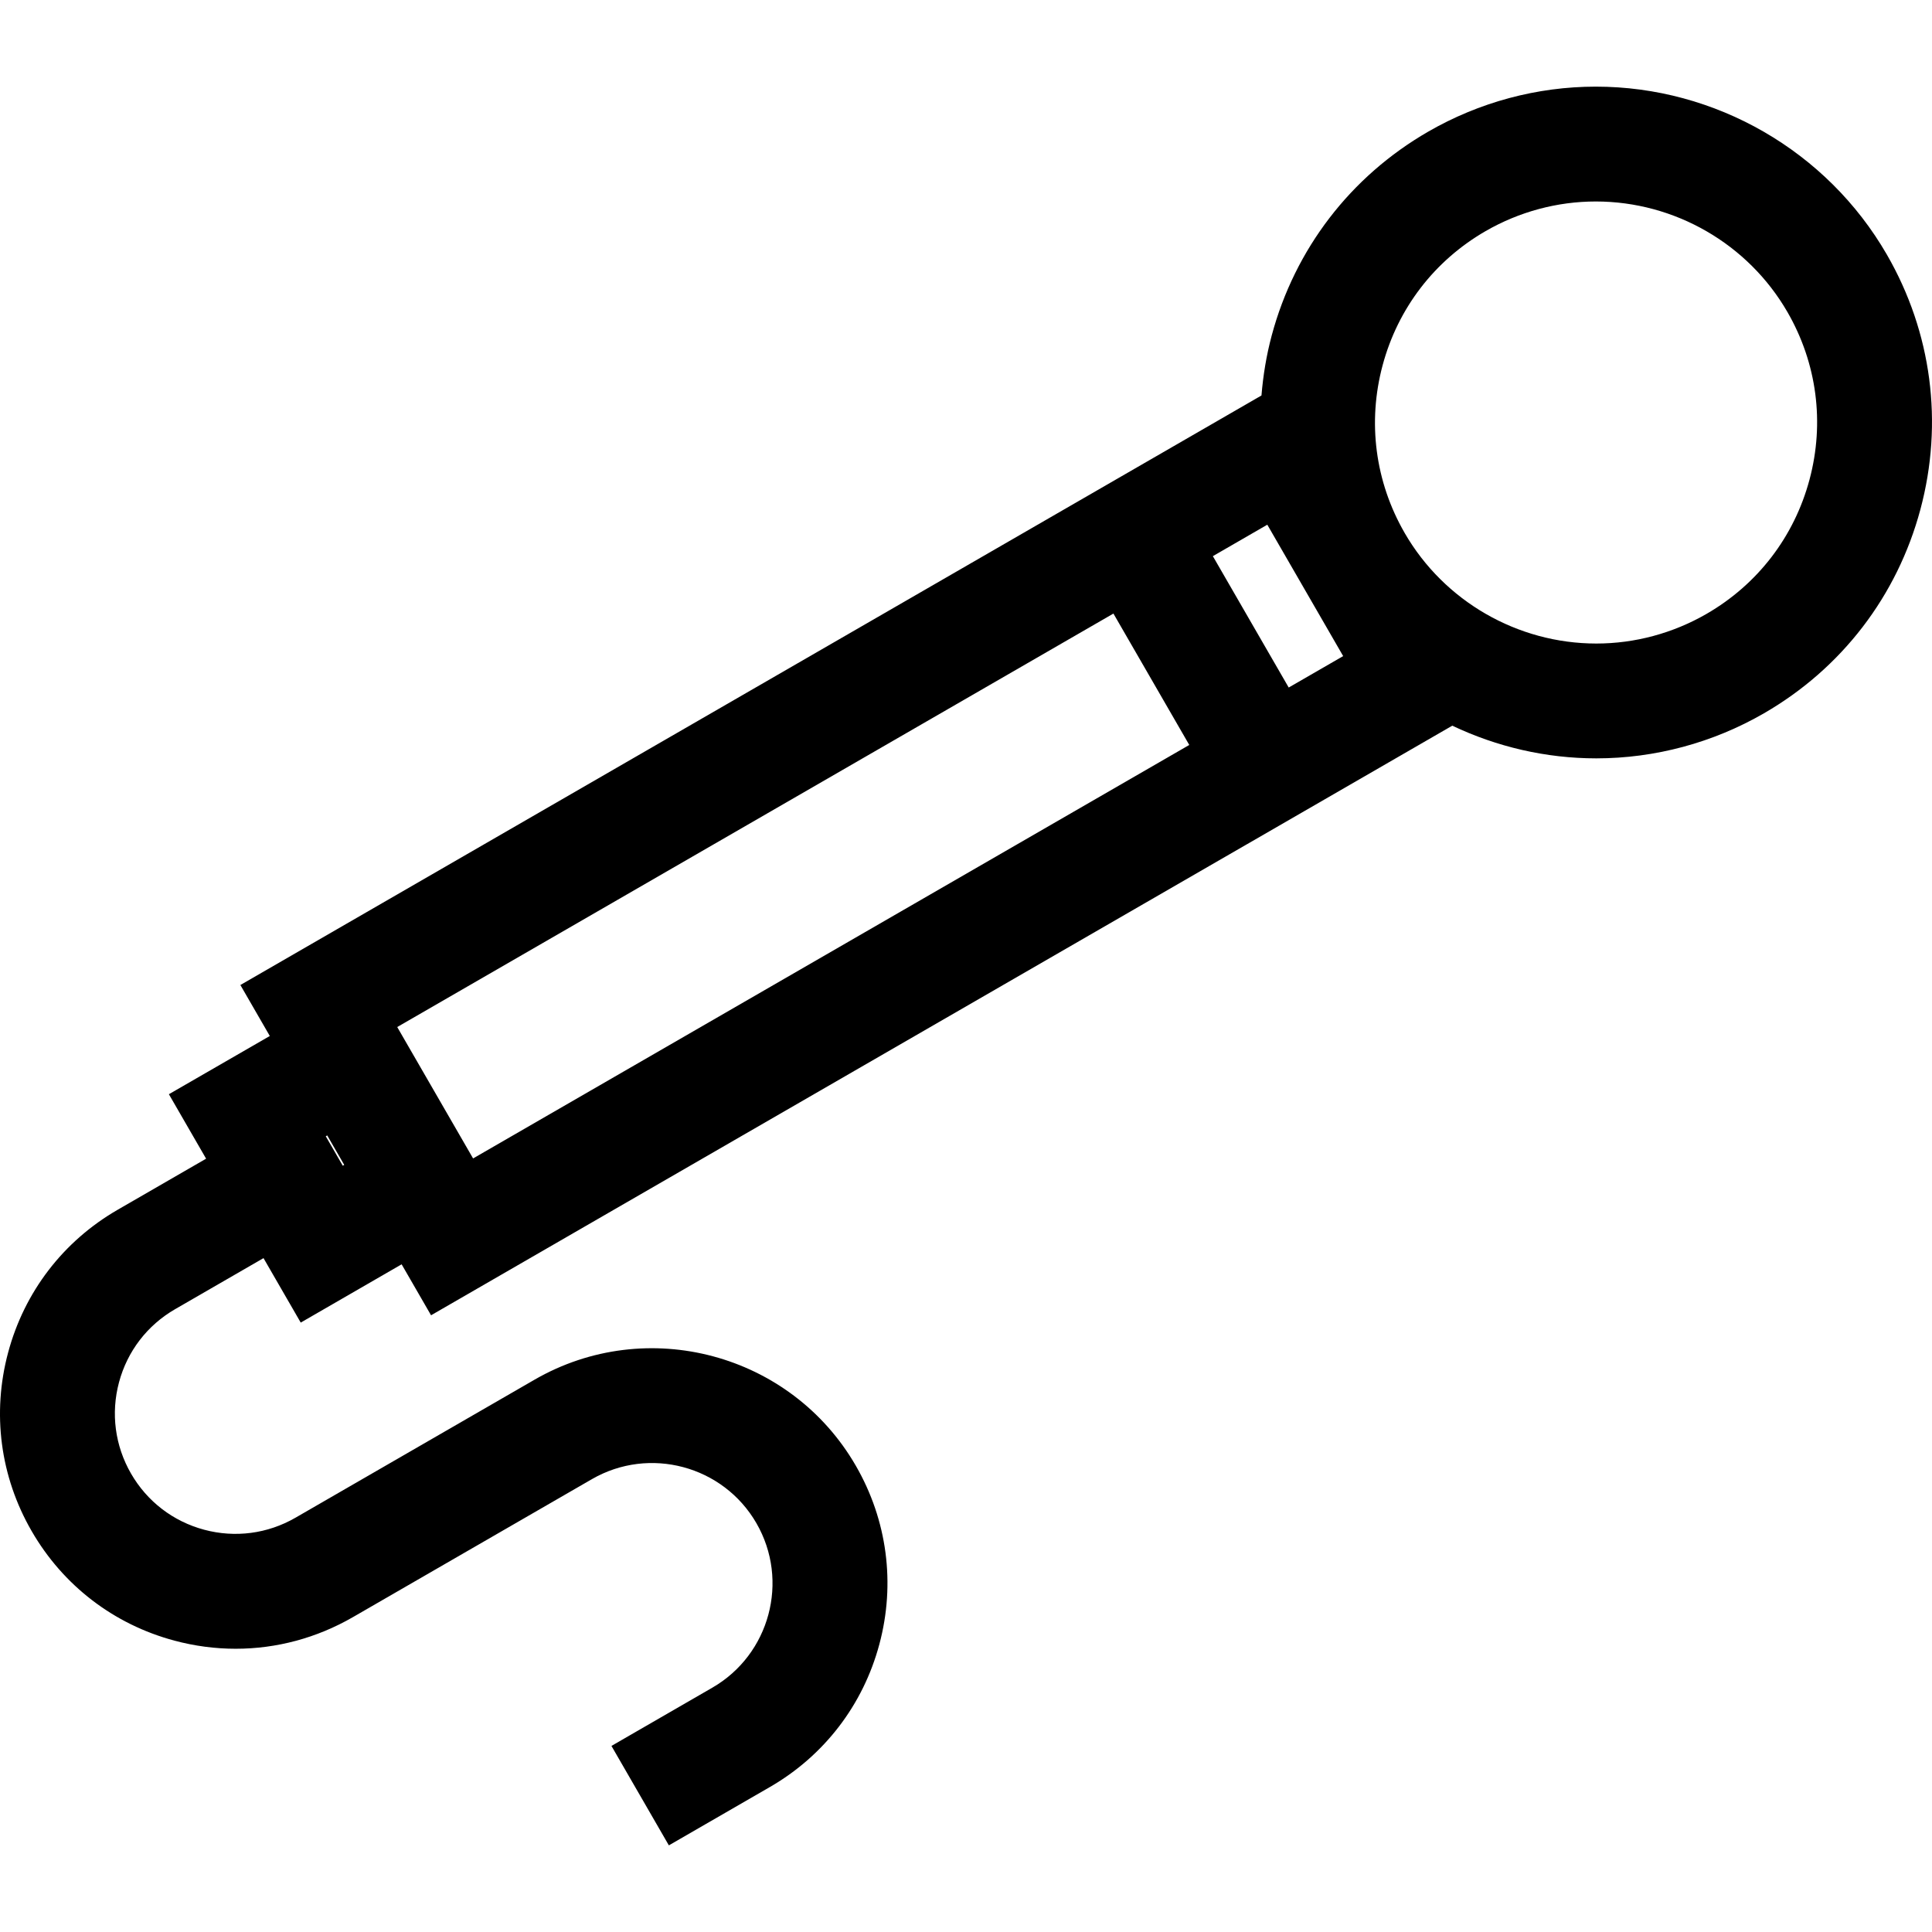 <?xml version="1.0" encoding="UTF-8"?> <!-- Generator: Adobe Illustrator 18.1.1, SVG Export Plug-In . SVG Version: 6.00 Build 0) --> <svg xmlns="http://www.w3.org/2000/svg" xmlns:xlink="http://www.w3.org/1999/xlink" id="Capa_1" x="0px" y="0px" viewBox="0 0 438.942 438.942" style="enable-background:new 0 0 438.942 438.942;" xml:space="preserve"> <path d="M428.687,57.843c-13.587-23.536-38.925-38.159-66.131-38.159c-13.324,0-26.492,3.538-38.087,10.232 c-17.65,10.19-30.271,26.641-35.548,46.327c-1.207,4.505-1.944,9.056-2.321,13.607l-24.087,13.909l0-0.001L54.612,223.791 l6.686,11.581l-22.928,13.23l8.456,14.646l-20.083,11.598c-12.362,7.133-21.207,18.656-24.899,32.447 c-3.696,13.791-1.8,28.192,5.341,40.553c7.133,12.362,18.656,21.207,32.447,24.899c4.602,1.233,9.276,1.844,13.918,1.844 c9.26,0,18.401-2.431,26.635-7.185l54.304-31.353c13.056-7.536,29.824-3.049,37.368,10.015c7.54,13.064,3.046,29.824-10.015,37.364 l-22.923,13.236l13.044,22.592l22.923-13.236c12.362-7.133,21.207-18.656,24.899-32.447c3.696-13.787,1.8-28.188-5.337-40.553 c-14.733-25.526-47.487-34.295-73.004-19.562l-54.304,31.353c-6.327,3.652-13.703,4.622-20.756,2.734 c-7.057-1.892-12.956-6.418-16.609-12.745c-3.652-6.331-4.622-13.699-2.734-20.756c1.892-7.057,6.418-12.956,12.745-16.609 l20.083-11.597l8.456,14.647l22.923-13.24l6.686,11.58l185.303-106.984l0.002,0.004l46.714-26.976 c10.082,4.789,21.229,7.425,32.72,7.425c13.324,0,26.496-3.54,38.087-10.234c17.65-10.19,30.271-26.643,35.548-46.327 C441.583,96.051,438.877,75.491,428.687,57.843z M287.927,119.212l8.613,14.917c0.002,0.003,0.003,0.006,0.005,0.009 c0.003,0.004,0.005,0.008,0.008,0.013l8.61,14.911l-12.374,7.141l-8.616-14.924l-8.616-14.924L287.927,119.212z M77.875,264.843 l-3.86-6.686l0.33-0.19l3.86,6.686L77.875,264.843z M270.197,169.251l-162.713,93.94l-17.235-29.852l162.716-93.939l14.589,25.272 L270.197,169.251z M411.108,108.984c-3.469,12.954-11.775,23.781-23.39,30.487c-7.636,4.407-16.293,6.738-25.043,6.738 c-17.906-0.004-34.579-9.616-43.527-25.096l-0.026-0.046c-6.692-11.609-8.469-25.127-4.999-38.071 c3.469-12.952,11.775-23.779,23.39-30.485c7.636-4.407,16.293-6.736,25.043-6.736c17.914,0,34.594,9.621,43.539,25.112 C412.801,82.5,414.581,96.029,411.108,108.984z"></path> <g> </g> <g> </g> <g> </g> <g> </g> <g> </g> <g> </g> <g> </g> <g> </g> <g> </g> <g> </g> <g> </g> <g> </g> <g> </g> <g> </g> <g> </g> </svg> 